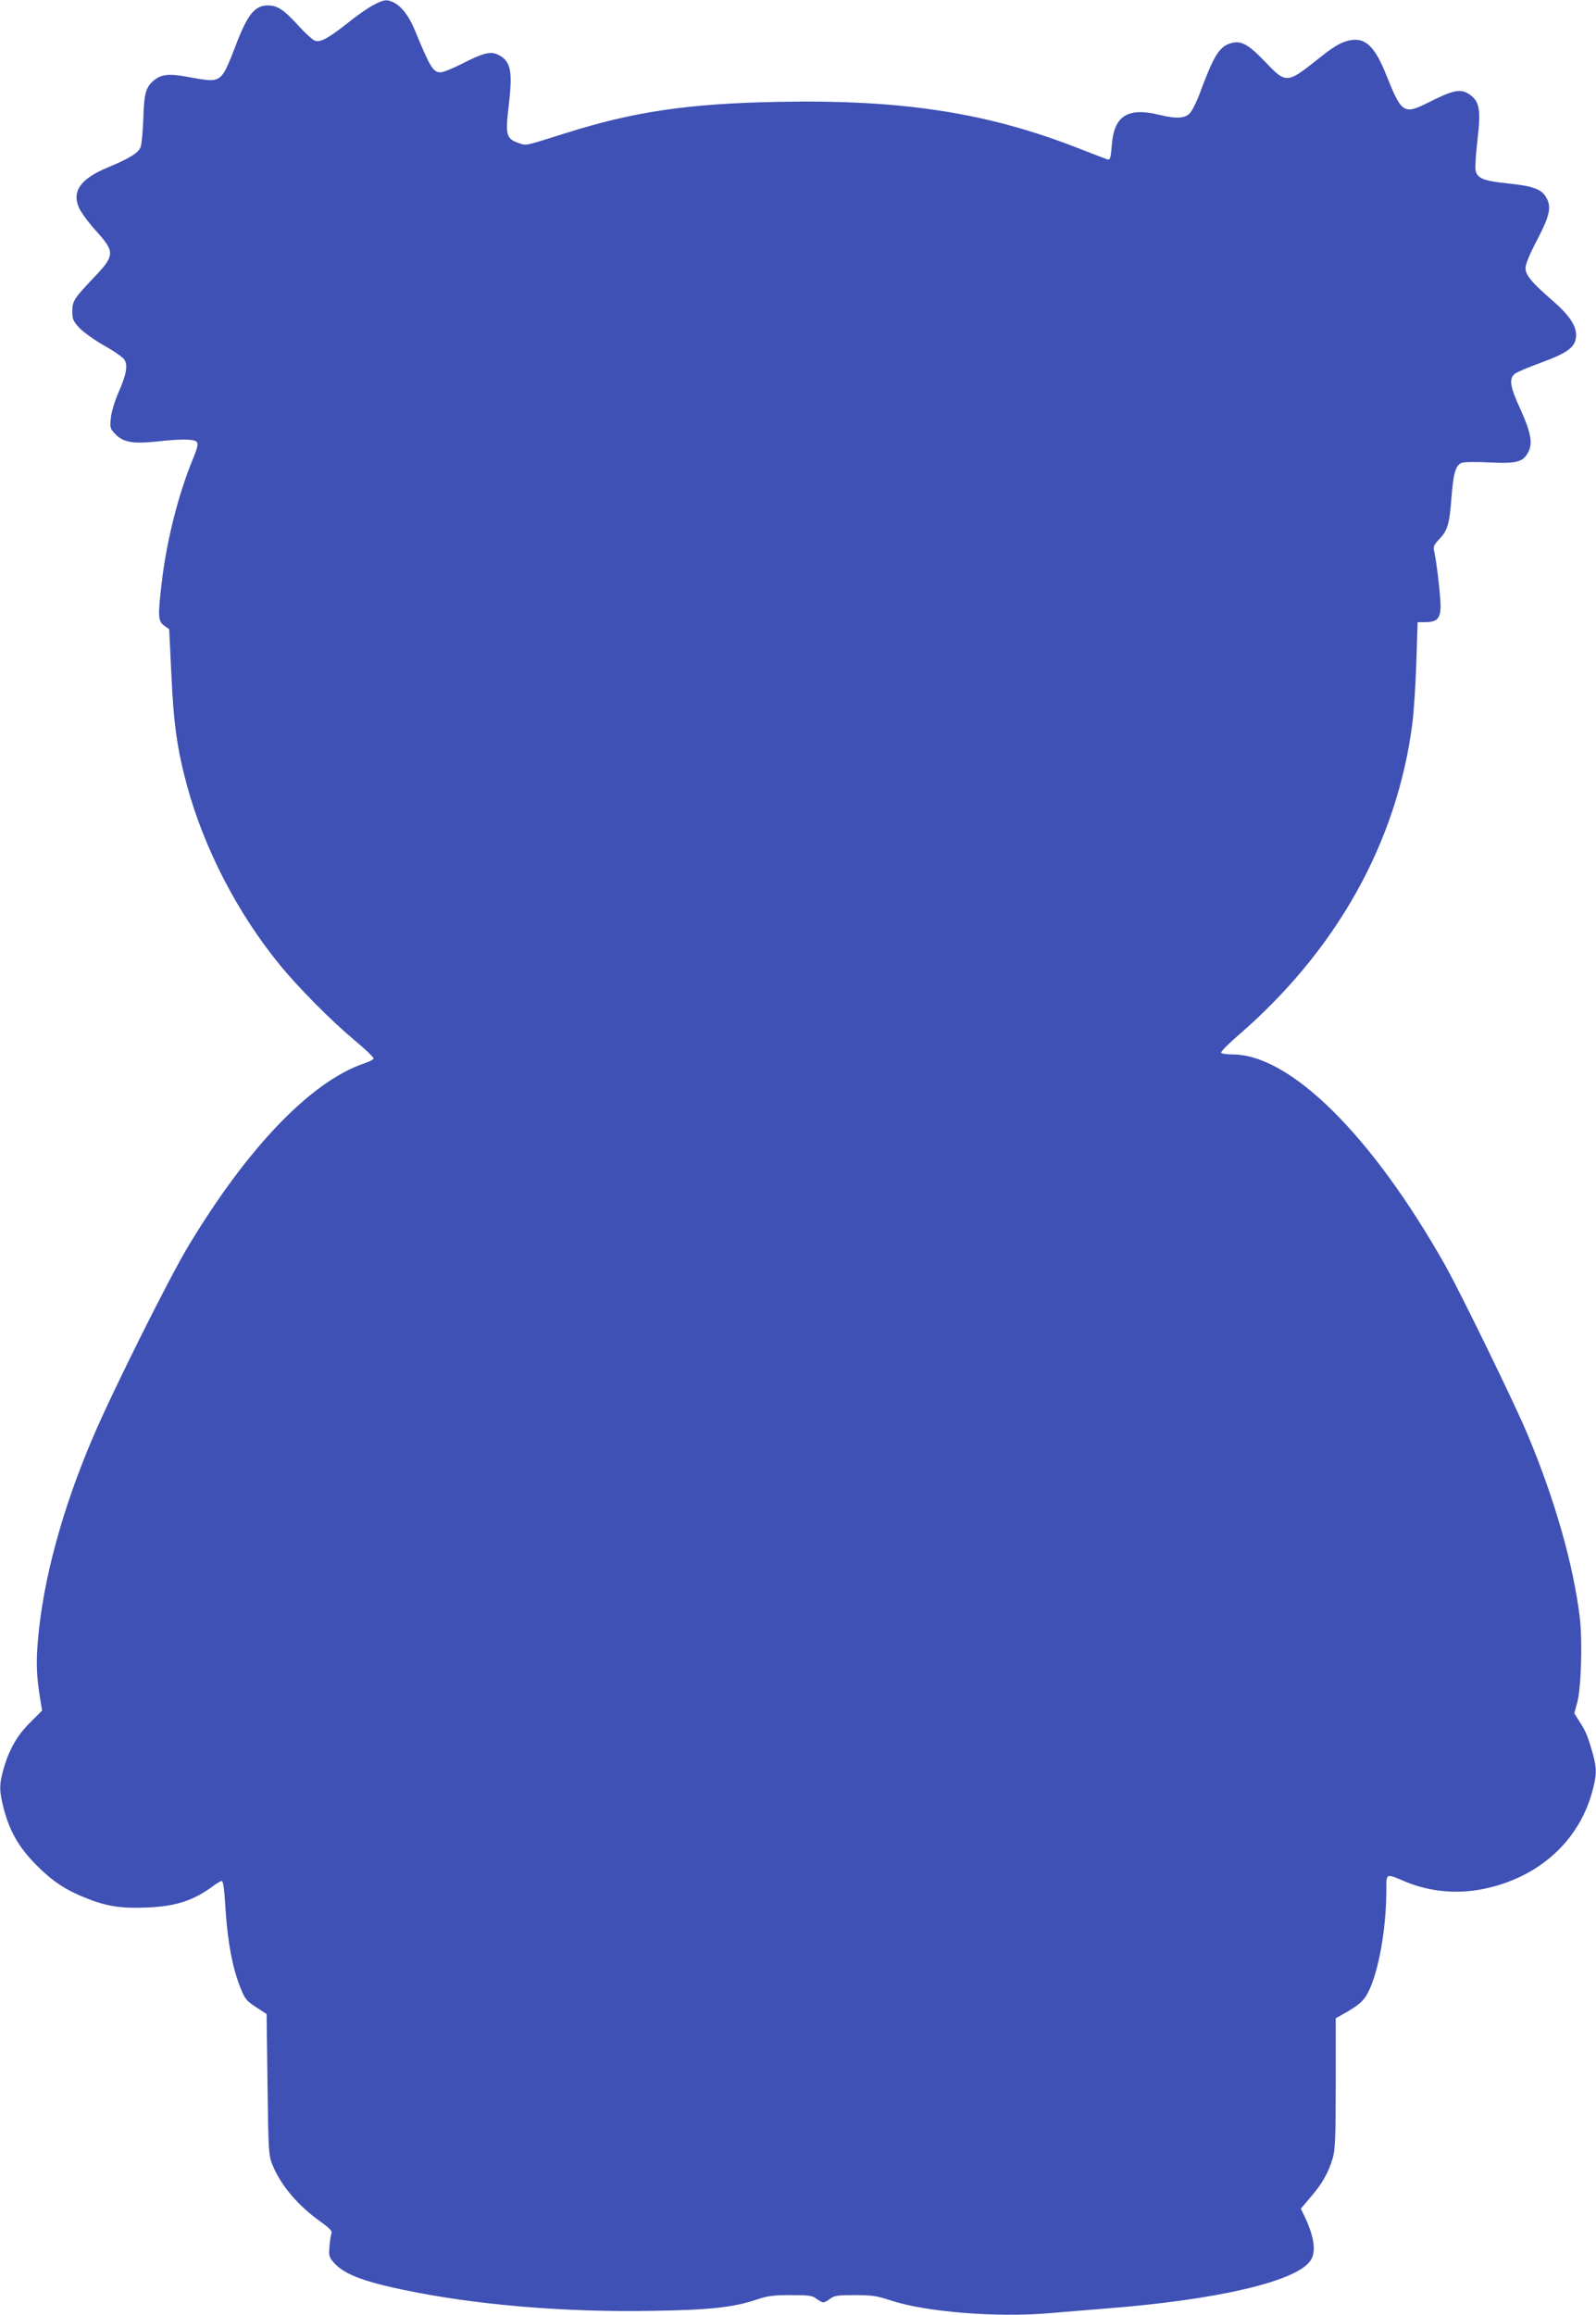 <?xml version="1.0" standalone="no"?>
<!DOCTYPE svg PUBLIC "-//W3C//DTD SVG 20010904//EN"
 "http://www.w3.org/TR/2001/REC-SVG-20010904/DTD/svg10.dtd">
<svg version="1.0" xmlns="http://www.w3.org/2000/svg"
 width="883pt" height="1280pt" viewBox="0 0 883 1280"
 preserveAspectRatio="xMidYMid meet">
<g transform="translate(0,1280) scale(0.1,-0.1)"
fill="#3f51b5" stroke="none">
<path d="M2064 12771 c-29 -15 -92 -59 -140 -98 -106 -83 -148 -107 -179 -99
-13 3 -54 40 -92 82 -82 90 -117 114 -171 114 -75 0 -115 -52 -187 -245 -21
-55 -46 -113 -57 -128 -33 -46 -56 -49 -178 -26 -120 23 -163 20 -204 -12 -49
-38 -59 -73 -63 -214 -3 -71 -9 -143 -15 -158 -13 -33 -60 -62 -182 -113 -152
-63 -200 -133 -158 -225 11 -24 52 -80 91 -123 109 -120 108 -138 -13 -264
-107 -113 -116 -127 -116 -184 0 -42 5 -54 39 -91 22 -23 83 -67 136 -97 54
-30 104 -65 113 -78 20 -31 12 -82 -33 -183 -21 -49 -39 -108 -42 -141 -5 -55
-4 -59 28 -91 43 -43 96 -52 229 -38 133 15 205 14 219 -3 8 -10 4 -31 -19
-87 -83 -199 -148 -458 -175 -688 -22 -189 -21 -215 13 -240 l28 -20 12 -248
c12 -274 33 -420 87 -618 95 -347 277 -700 509 -985 102 -126 285 -311 419
-423 59 -49 106 -94 104 -100 -2 -6 -25 -18 -53 -27 -293 -100 -641 -461 -971
-1008 -107 -177 -417 -798 -528 -1057 -170 -397 -276 -788 -305 -1121 -11
-129 -8 -202 12 -326 l11 -66 -64 -64 c-72 -70 -117 -148 -148 -254 -26 -89
-26 -124 -1 -222 34 -129 84 -216 180 -313 89 -90 161 -138 274 -183 114 -46
195 -59 336 -53 164 6 264 39 376 124 17 12 36 23 41 23 7 0 14 -46 18 -117
13 -222 42 -377 95 -497 20 -45 29 -54 100 -99 l35 -23 5 -389 c5 -373 6 -392
27 -444 47 -115 141 -226 268 -316 50 -36 64 -52 59 -64 -4 -9 -9 -41 -11 -71
-5 -50 -2 -60 21 -87 54 -64 155 -105 384 -153 398 -84 895 -126 1383 -117
318 5 447 19 577 63 60 20 92 24 188 24 101 0 119 -3 141 -20 14 -11 31 -20
38 -20 7 0 24 9 38 20 22 17 40 20 136 20 95 0 122 -4 198 -29 189 -64 588
-96 878 -71 66 6 208 17 315 26 616 48 1048 149 1129 263 35 48 23 134 -34
252 l-18 37 56 66 c63 73 97 134 121 215 13 46 16 113 16 413 l0 359 31 17
c97 54 125 78 151 132 56 112 98 350 98 559 0 96 -5 94 108 46 132 -55 285
-69 430 -39 303 62 526 262 601 537 26 95 26 129 2 215 -26 91 -37 119 -72
173 l-29 46 16 59 c22 78 30 344 14 473 -36 293 -137 647 -287 1006 -71 171
-373 789 -459 942 -404 715 -856 1163 -1175 1163 -32 0 -60 4 -63 9 -4 5 36
45 86 89 550 472 887 1072 972 1732 8 63 18 215 22 338 l7 222 41 0 c66 0 86
20 86 89 0 57 -23 256 -36 306 -5 22 0 34 28 63 47 49 57 84 68 227 11 140 23
183 57 196 13 5 82 6 156 2 150 -7 184 2 213 59 25 47 13 110 -45 237 -59 127
-64 172 -26 197 14 9 73 34 130 55 163 59 205 91 205 158 0 51 -40 110 -127
186 -119 103 -153 144 -153 183 0 21 23 78 65 157 71 136 80 182 48 236 -26
44 -75 61 -212 75 -133 14 -166 27 -177 70 -4 15 1 90 10 168 20 170 12 216
-44 254 -48 33 -88 25 -216 -39 -149 -75 -157 -71 -246 150 -54 136 -103 191
-168 191 -56 0 -107 -25 -195 -96 -185 -148 -188 -149 -304 -27 -97 101 -137
122 -195 103 -60 -19 -91 -70 -161 -257 -20 -57 -48 -114 -61 -128 -27 -30
-76 -33 -169 -10 -177 43 -252 -5 -264 -169 -5 -64 -9 -80 -21 -78 -8 2 -76
28 -150 57 -510 201 -979 275 -1670 262 -500 -9 -804 -54 -1180 -173 -236 -74
-215 -70 -263 -54 -67 24 -72 45 -52 210 22 187 11 241 -56 276 -43 22 -83 13
-200 -47 -53 -27 -108 -49 -121 -49 -41 0 -58 27 -139 224 -34 84 -74 138
-120 162 -38 19 -56 17 -115 -15z"/>
</g>
</svg>

